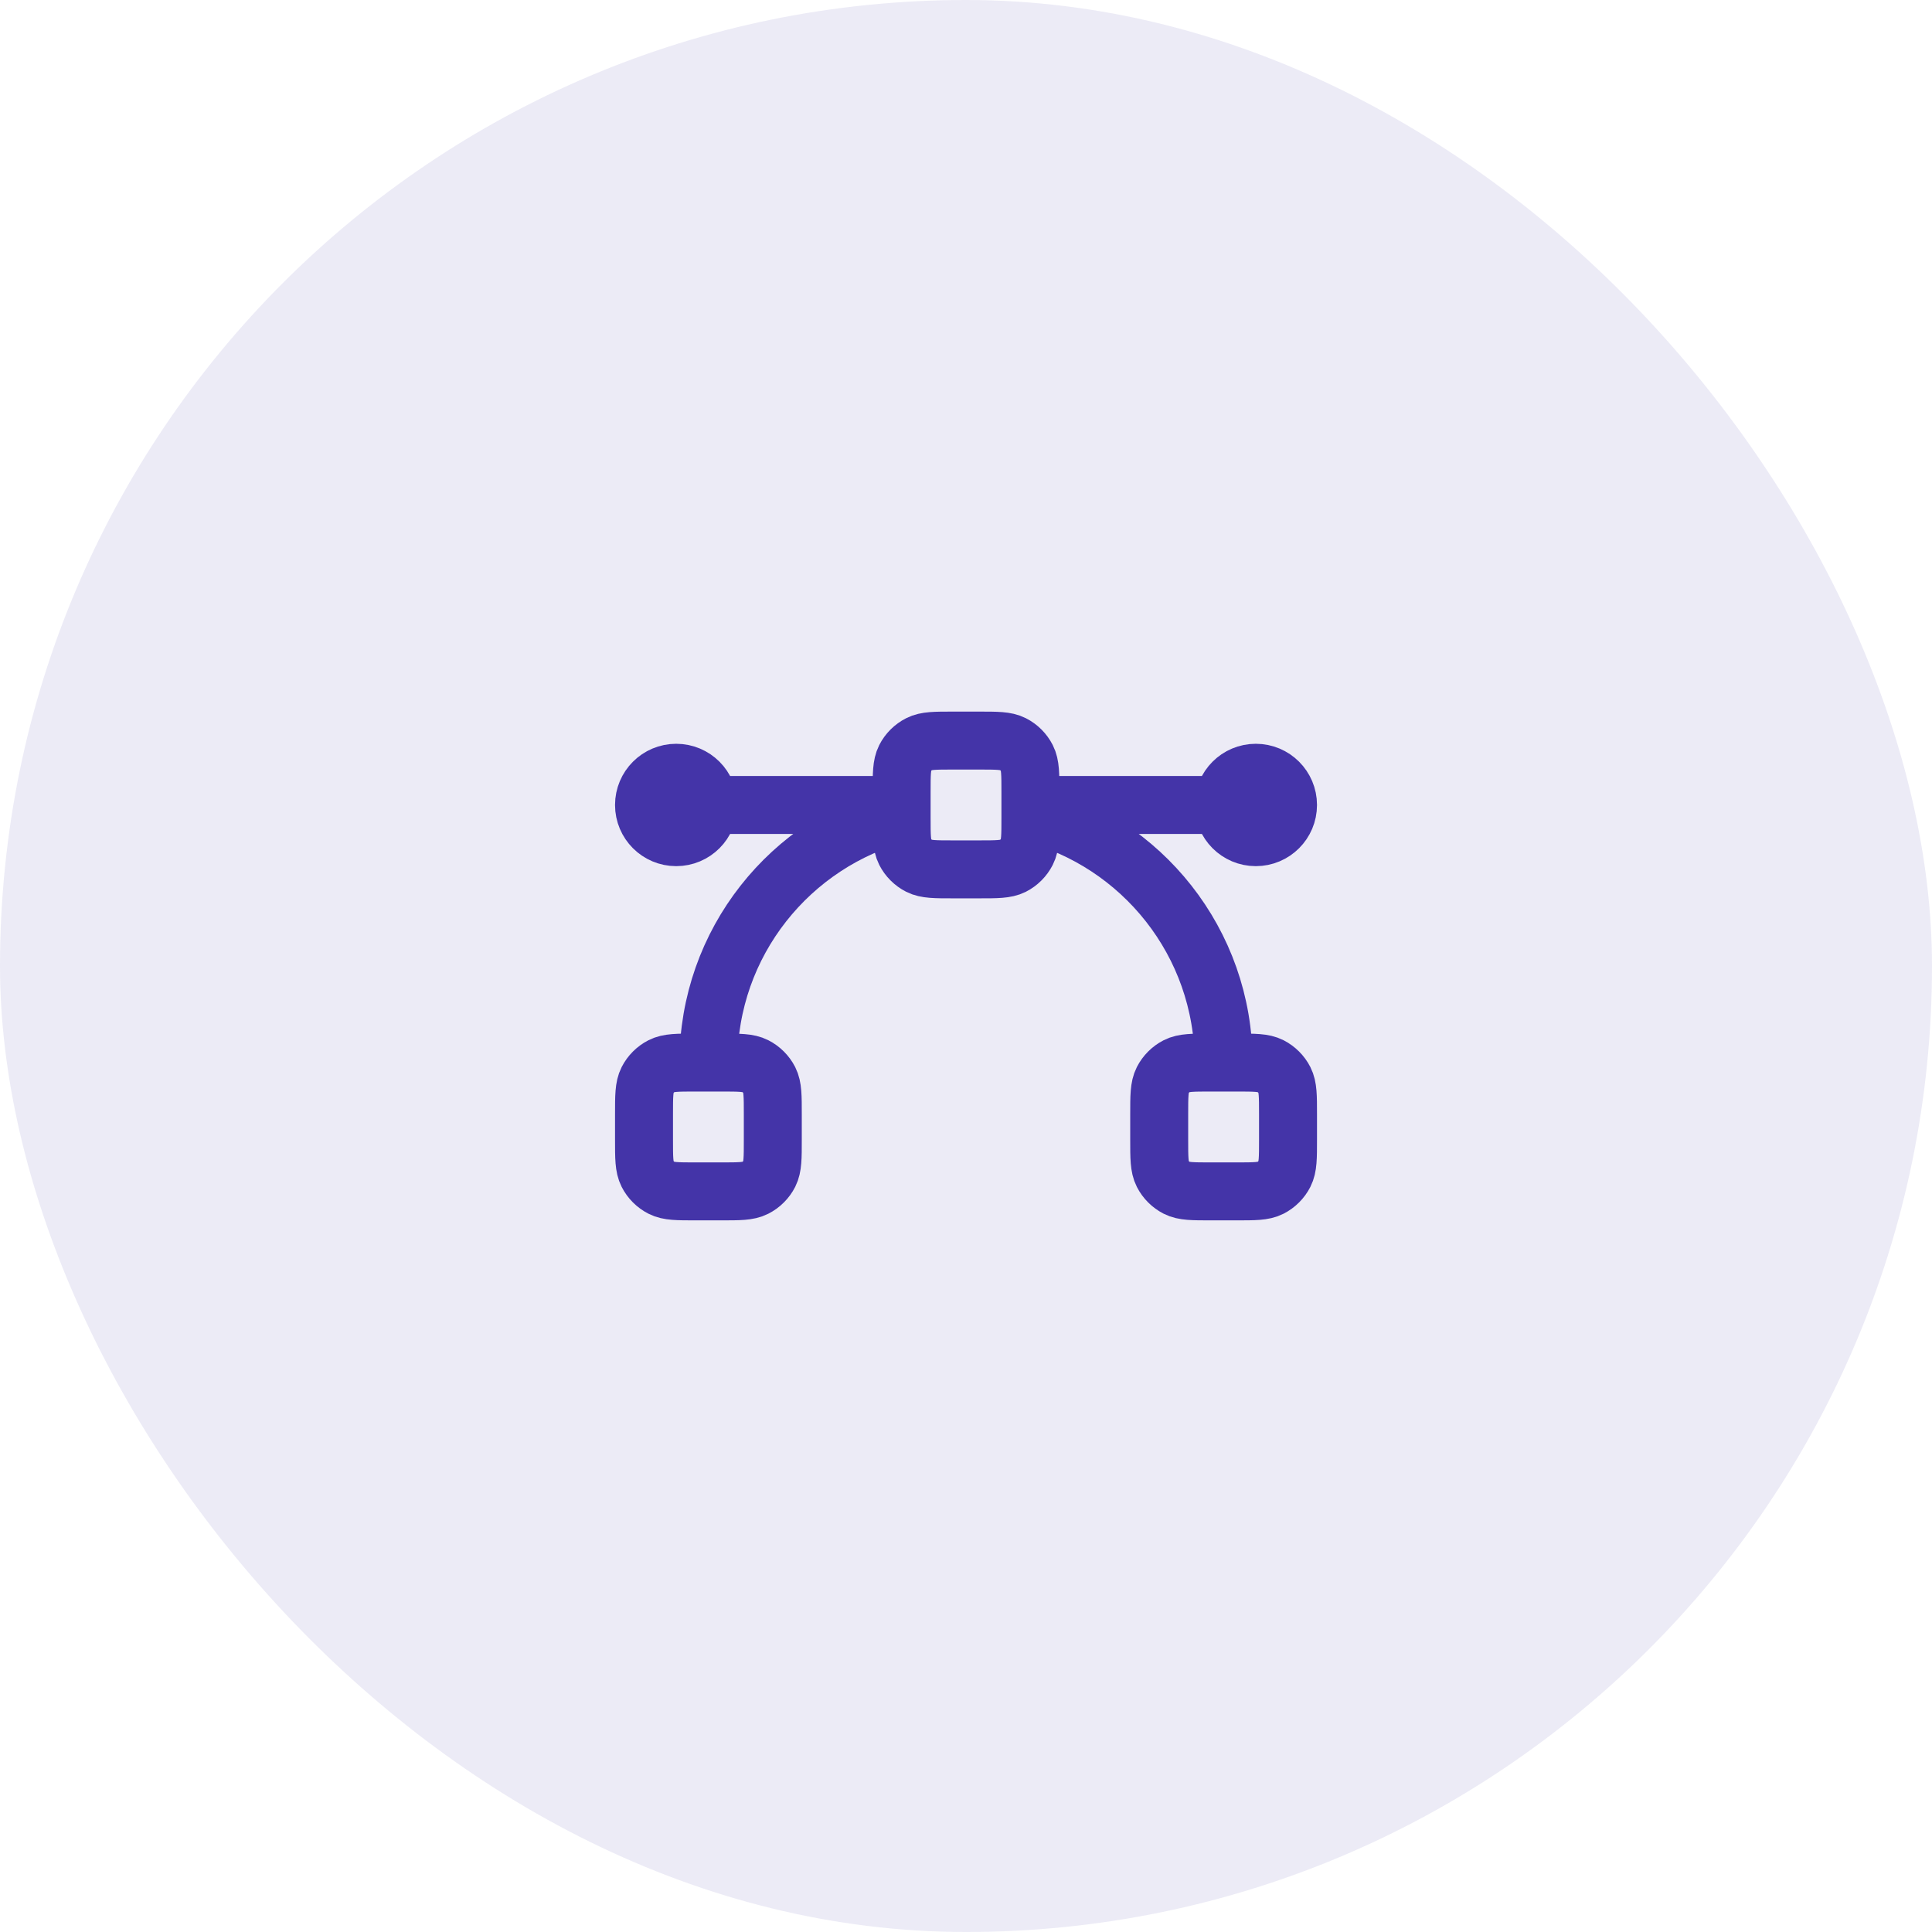 <?xml version="1.0" encoding="UTF-8"?>
<svg xmlns="http://www.w3.org/2000/svg" width="50" height="50" viewBox="0 0 50 50" fill="none">
  <rect width="50" height="50" rx="25" fill="#4434A8" fill-opacity="0.1"></rect>
  <path d="M23.334 20.833L17.5 20.833M32.5 20.833L26.667 20.833M26.667 21.043C29.542 21.783 31.667 24.393 31.667 27.499M18.334 27.499C18.334 24.393 20.458 21.783 23.334 21.043M18 30.833H18.667C19.134 30.833 19.367 30.833 19.545 30.742C19.702 30.662 19.83 30.535 19.91 30.378C20 30.199 20 29.966 20 29.499V28.833C20 28.366 20 28.133 19.91 27.954C19.83 27.798 19.702 27.67 19.545 27.59C19.367 27.499 19.134 27.499 18.667 27.499H18C17.534 27.499 17.3 27.499 17.122 27.59C16.965 27.67 16.838 27.798 16.758 27.954C16.667 28.133 16.667 28.366 16.667 28.833V29.499C16.667 29.966 16.667 30.199 16.758 30.378C16.838 30.535 16.965 30.662 17.122 30.742C17.3 30.833 17.534 30.833 18 30.833ZM24.667 22.499H25.334C25.8 22.499 26.034 22.499 26.212 22.409C26.369 22.329 26.496 22.201 26.576 22.044C26.667 21.866 26.667 21.633 26.667 21.166V20.499C26.667 20.033 26.667 19.799 26.576 19.621C26.496 19.464 26.369 19.337 26.212 19.257C26.034 19.166 25.8 19.166 25.334 19.166H24.667C24.2 19.166 23.967 19.166 23.789 19.257C23.632 19.337 23.504 19.464 23.424 19.621C23.334 19.799 23.334 20.033 23.334 20.499V21.166C23.334 21.633 23.334 21.866 23.424 22.044C23.504 22.201 23.632 22.329 23.789 22.409C23.967 22.499 24.2 22.499 24.667 22.499ZM31.334 30.833H32C32.467 30.833 32.7 30.833 32.879 30.742C33.035 30.662 33.163 30.535 33.243 30.378C33.334 30.199 33.334 29.966 33.334 29.499V28.833C33.334 28.366 33.334 28.133 33.243 27.954C33.163 27.798 33.035 27.67 32.879 27.59C32.7 27.499 32.467 27.499 32 27.499H31.334C30.867 27.499 30.634 27.499 30.455 27.59C30.299 27.67 30.171 27.798 30.091 27.954C30 28.133 30 28.366 30 28.833V29.499C30 29.966 30 30.199 30.091 30.378C30.171 30.535 30.299 30.662 30.455 30.742C30.634 30.833 30.867 30.833 31.334 30.833ZM33.334 20.833C33.334 21.293 32.961 21.666 32.5 21.666C32.04 21.666 31.667 21.293 31.667 20.833C31.667 20.372 32.04 19.999 32.5 19.999C32.961 19.999 33.334 20.372 33.334 20.833ZM18.334 20.833C18.334 21.293 17.961 21.666 17.5 21.666C17.04 21.666 16.667 21.293 16.667 20.833C16.667 20.372 17.04 19.999 17.5 19.999C17.961 19.999 18.334 20.372 18.334 20.833Z" stroke="#4434A8" stroke-width="1.5" stroke-linecap="round" stroke-linejoin="round"></path>
</svg>
